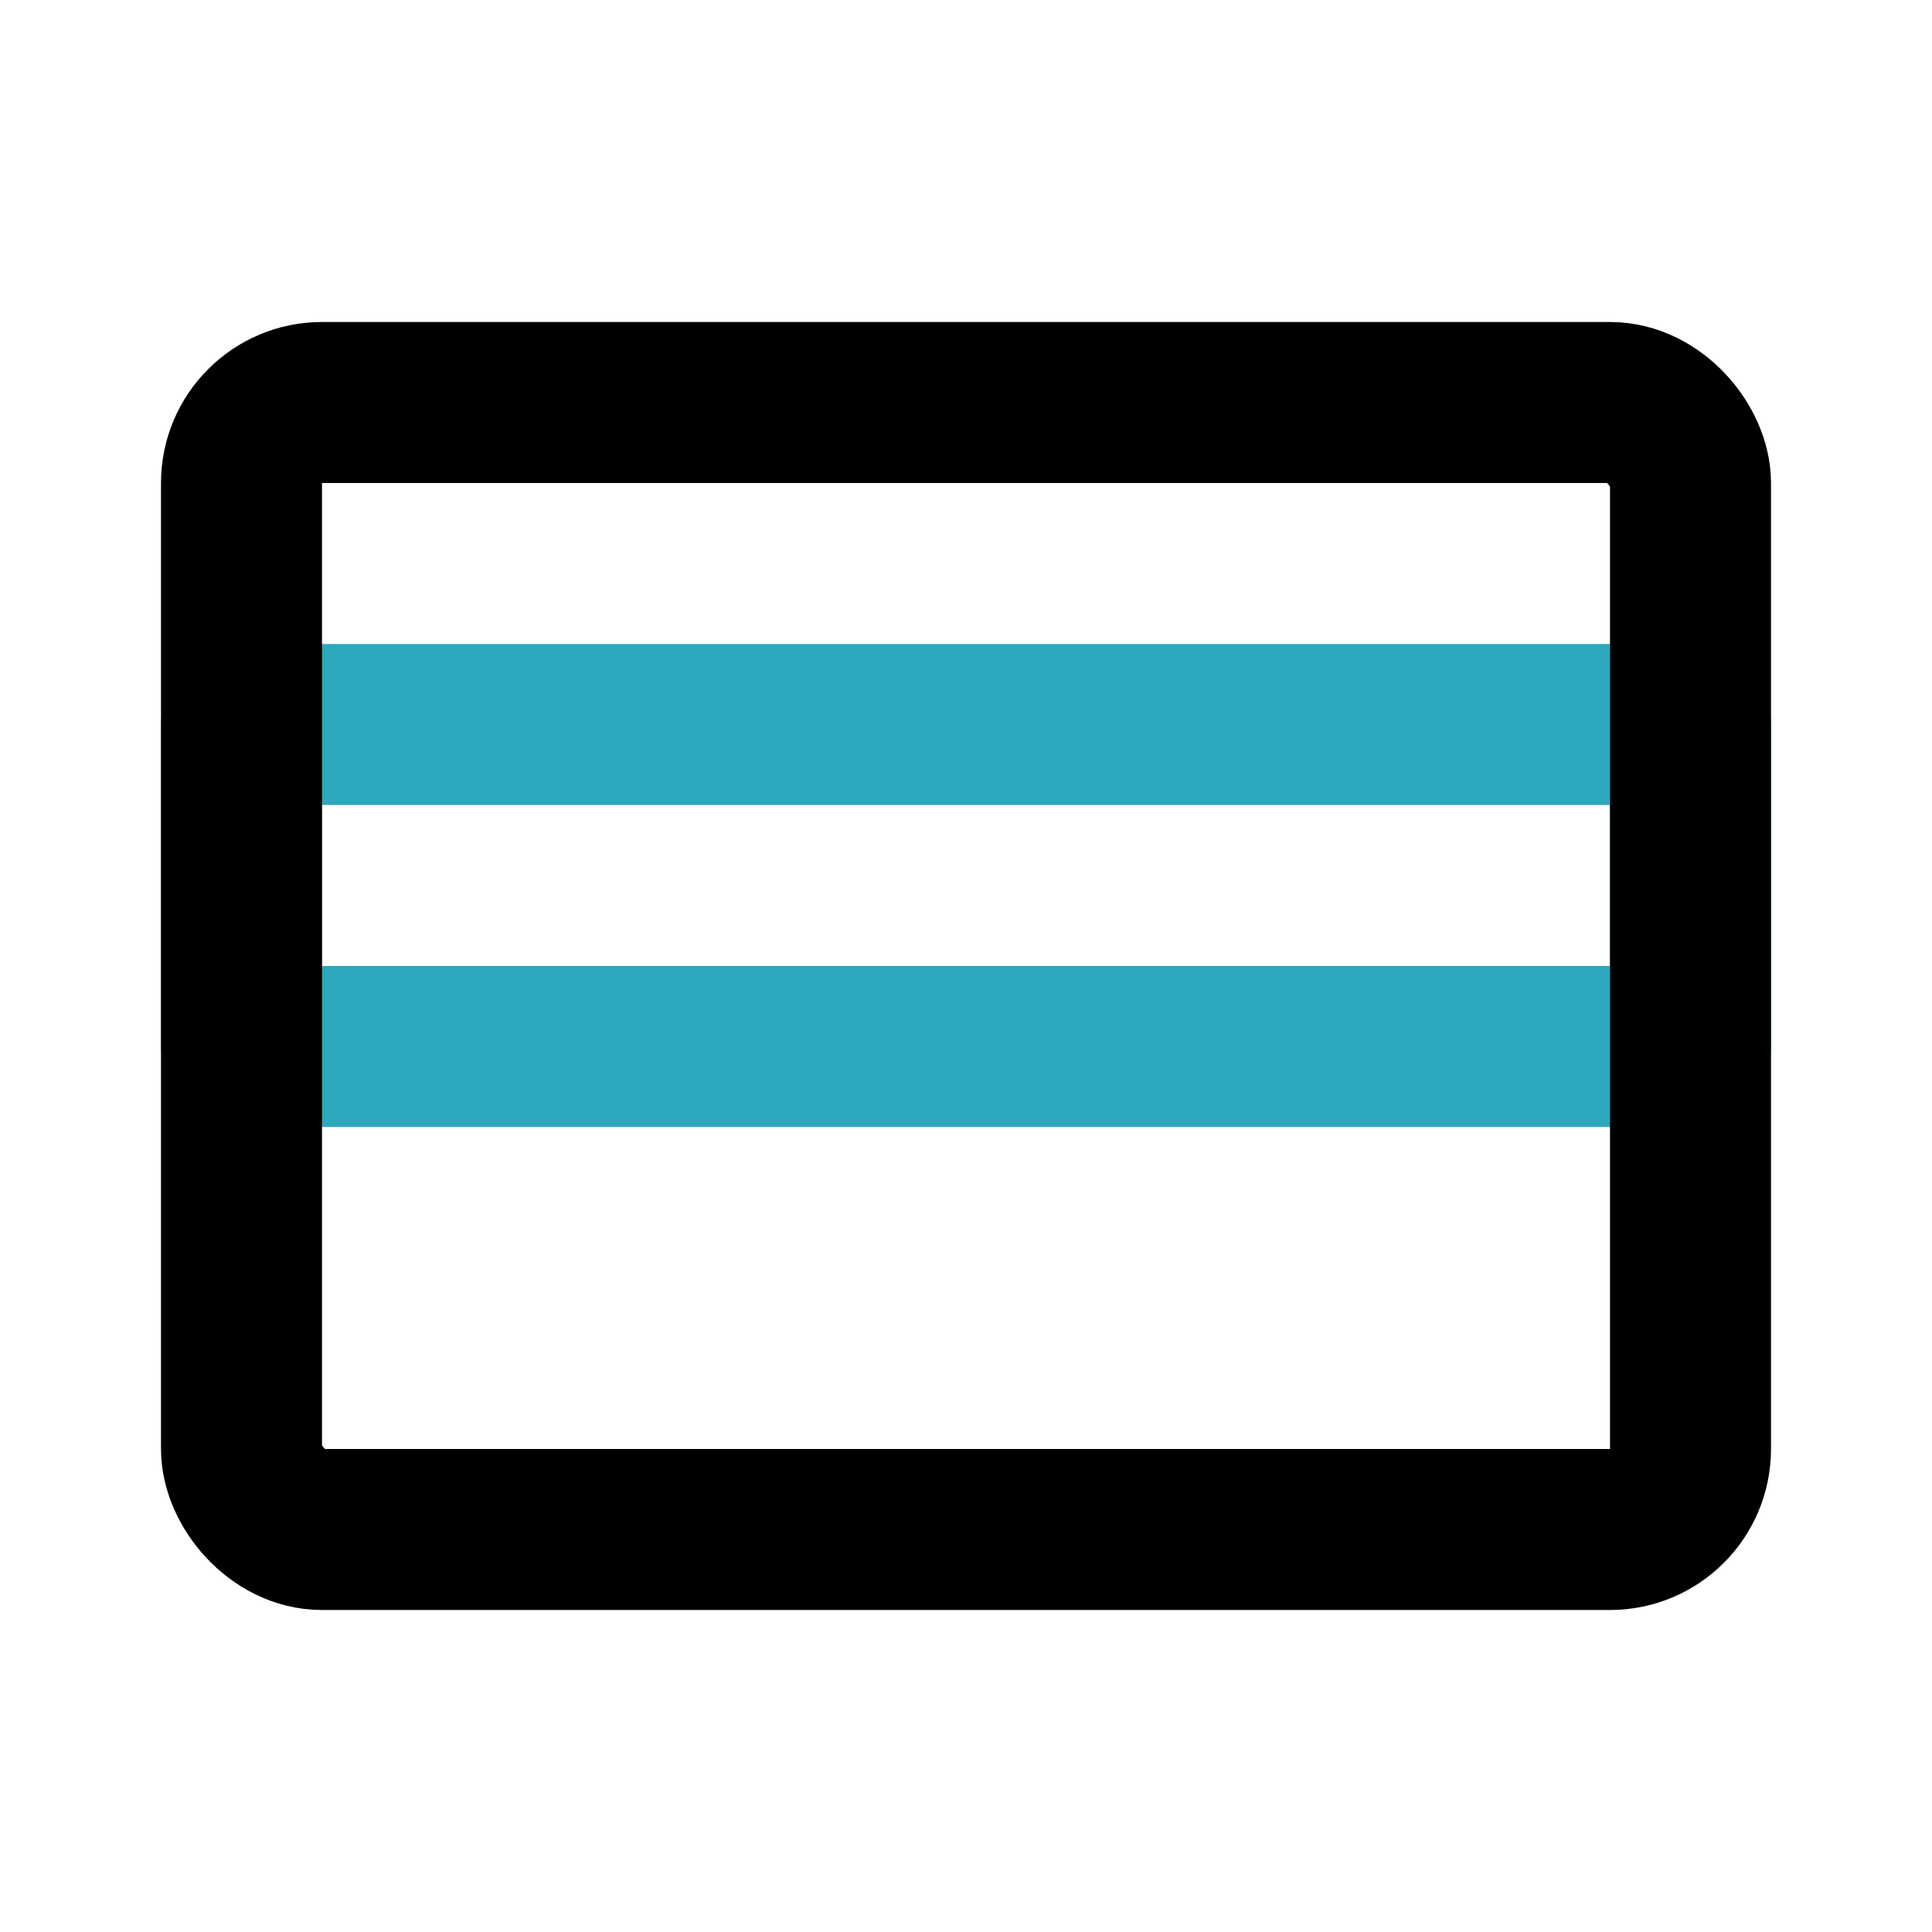 <?xml version="1.0" encoding="utf-8"?>
<svg fill="#000000" width="800px" height="800px" viewBox="0 0 24 24" id="credit-card-alt" data-name="Line Color" xmlns="http://www.w3.org/2000/svg" class="icon line-color"><rect id="secondary" x="3" y="9" width="18" height="4" style="fill: none; stroke: rgb(44, 169, 188); stroke-linecap: round; stroke-linejoin: round; stroke-width: 2;"></rect><rect id="primary" x="3" y="5" width="18" height="14" rx="1" style="fill: none; stroke: rgb(0, 0, 0); stroke-linecap: round; stroke-linejoin: round; stroke-width: 2;"></rect></svg>